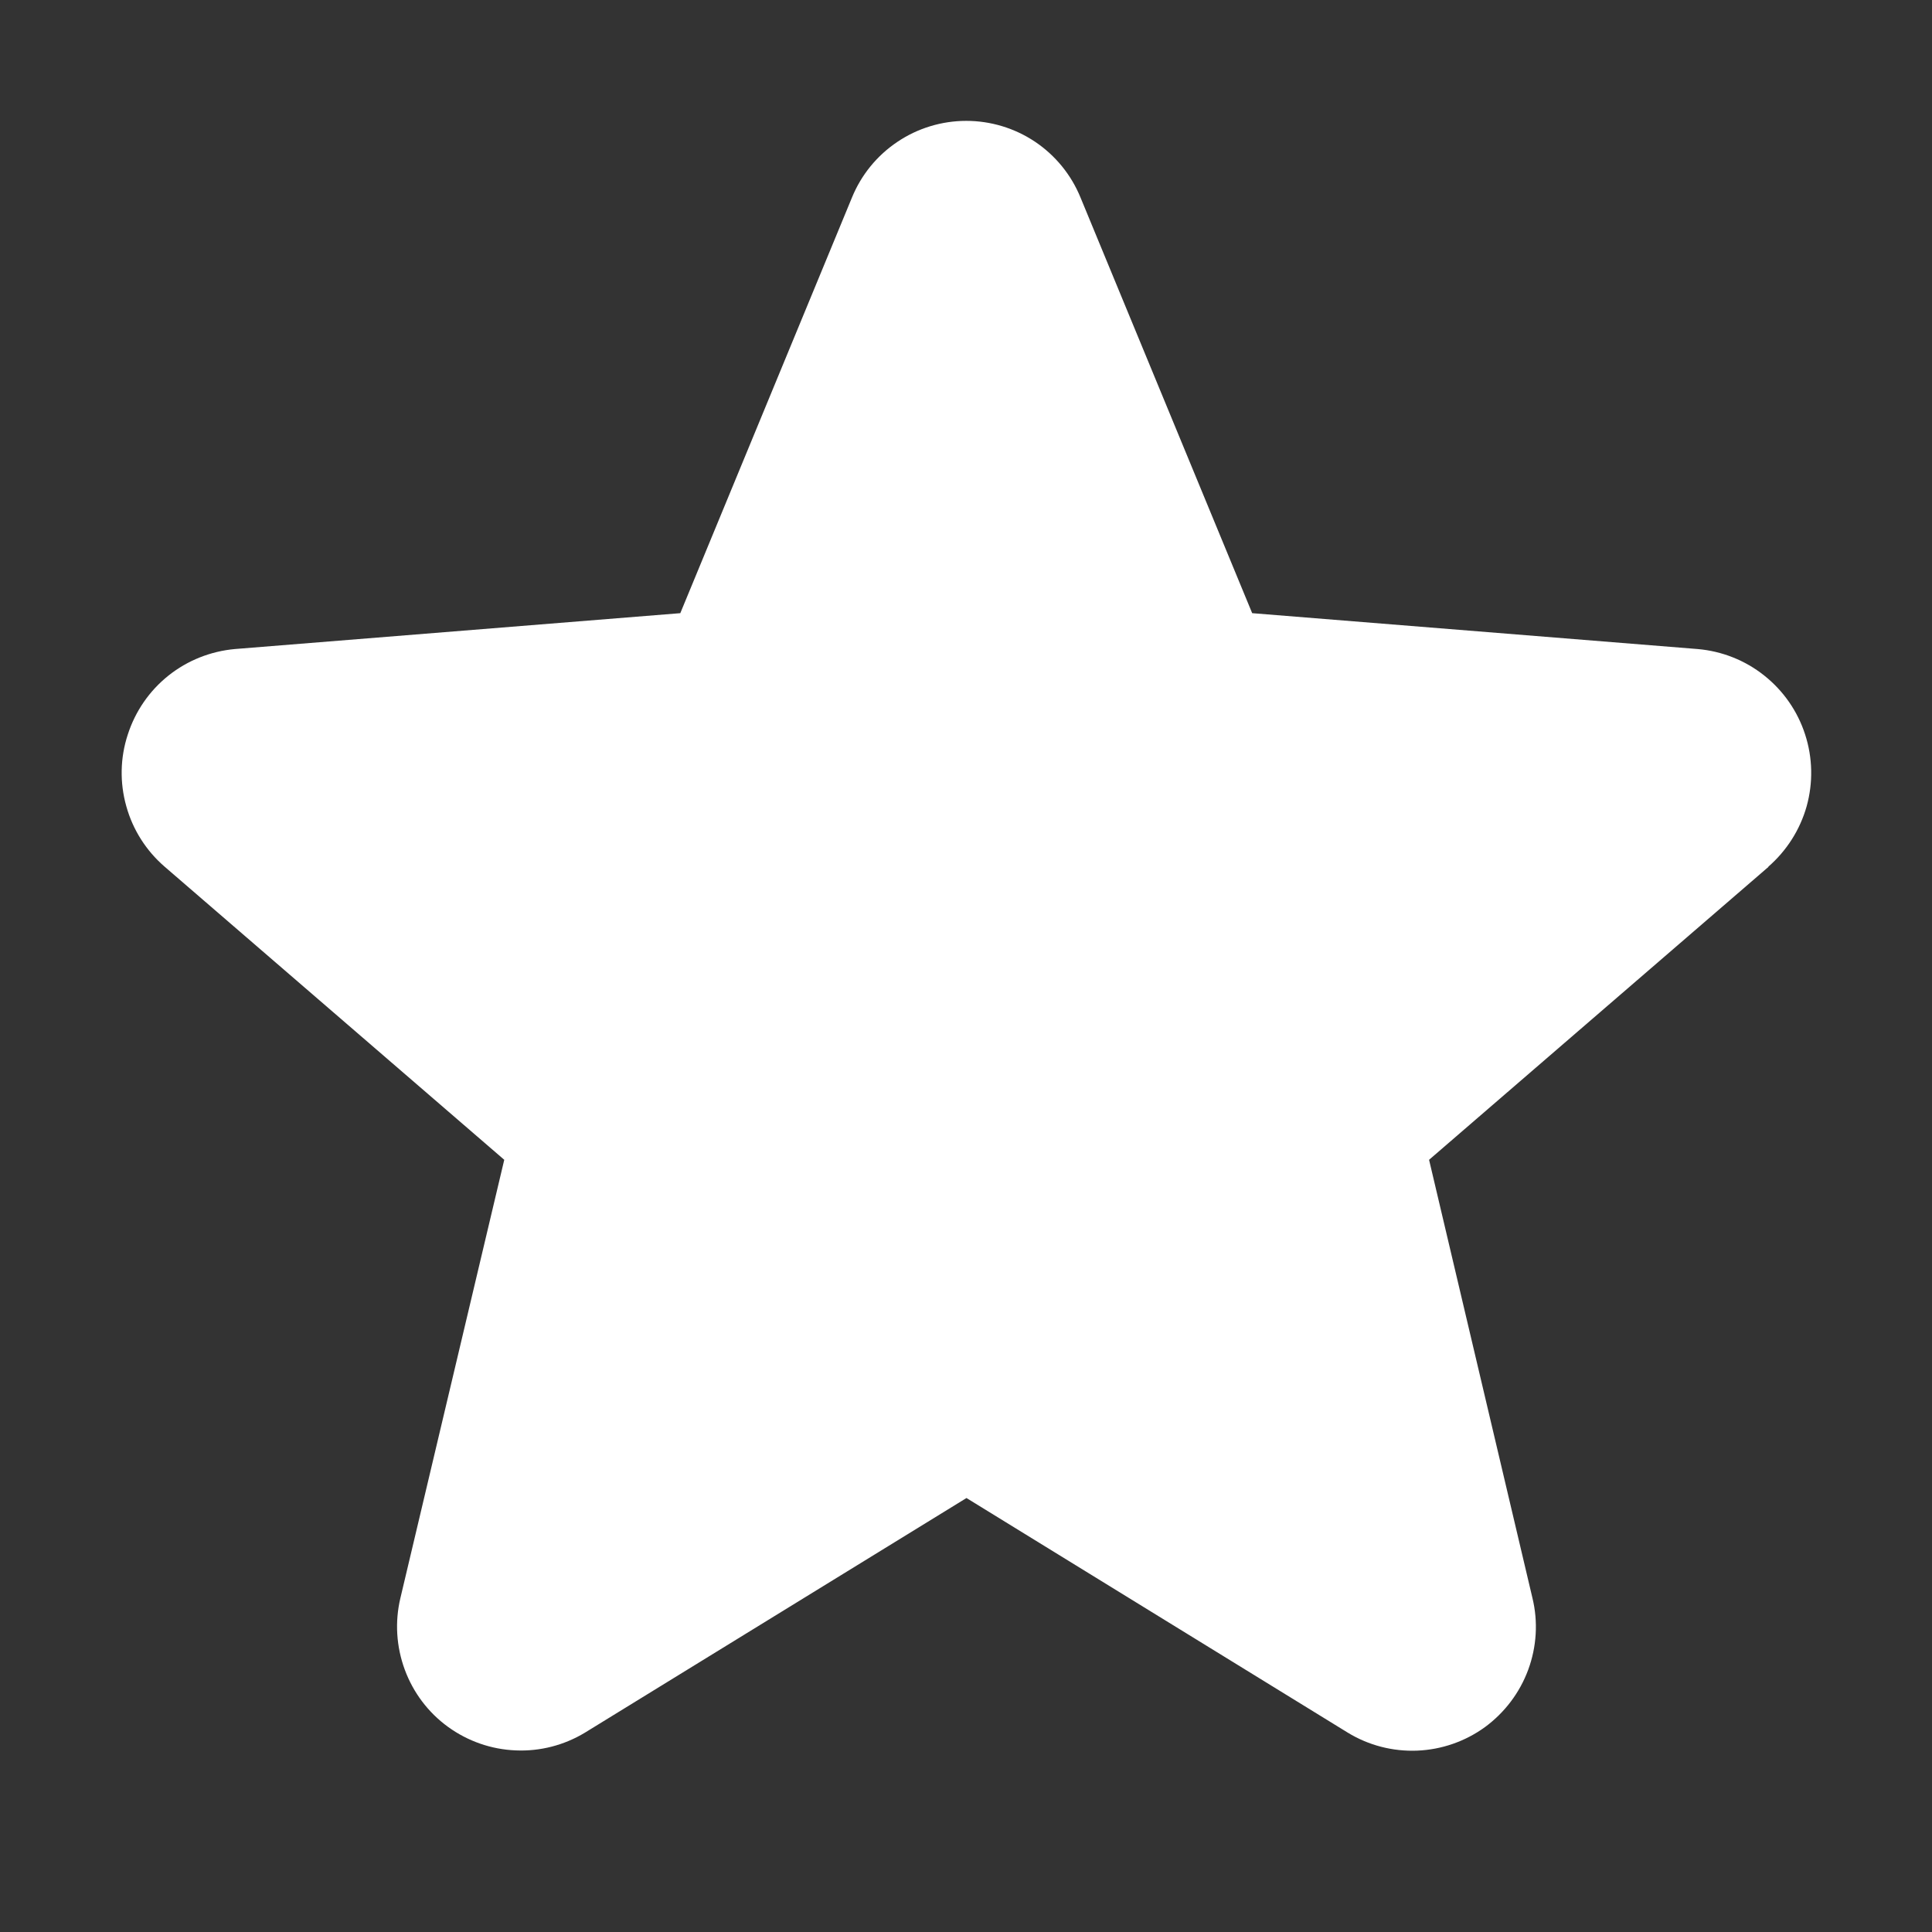 <svg width="16" height="16" viewBox="0 0 16 16" fill="none" xmlns="http://www.w3.org/2000/svg">
<rect x="0" y="0" width="16" height="16" fill="#333333" stroke="none"/>
<path d="M14.647 7.178L11.835 9.605L12.691 13.234C12.739 13.431 12.726 13.638 12.656 13.828C12.586 14.018 12.461 14.183 12.298 14.303C12.134 14.422 11.938 14.49 11.736 14.498C11.533 14.506 11.333 14.454 11.16 14.348L8.004 12.406L4.846 14.348C4.673 14.453 4.473 14.505 4.271 14.496C4.069 14.488 3.874 14.42 3.71 14.301C3.546 14.182 3.422 14.017 3.352 13.827C3.282 13.637 3.269 13.431 3.316 13.234L4.176 9.605L1.364 7.178C1.211 7.046 1.1 6.872 1.046 6.677C0.991 6.482 0.995 6.276 1.058 6.084C1.12 5.891 1.237 5.721 1.395 5.595C1.553 5.469 1.745 5.393 1.946 5.375L5.634 5.078L7.056 1.635C7.133 1.447 7.264 1.287 7.433 1.174C7.601 1.061 7.8 1.001 8.002 1.001C8.205 1.001 8.403 1.061 8.572 1.174C8.74 1.287 8.871 1.447 8.948 1.635L10.37 5.078L14.058 5.375C14.259 5.392 14.452 5.468 14.61 5.594C14.769 5.72 14.887 5.89 14.949 6.082C15.012 6.275 15.016 6.482 14.962 6.677C14.907 6.872 14.796 7.046 14.643 7.179L14.647 7.178Z" fill="white"/>
</svg>
